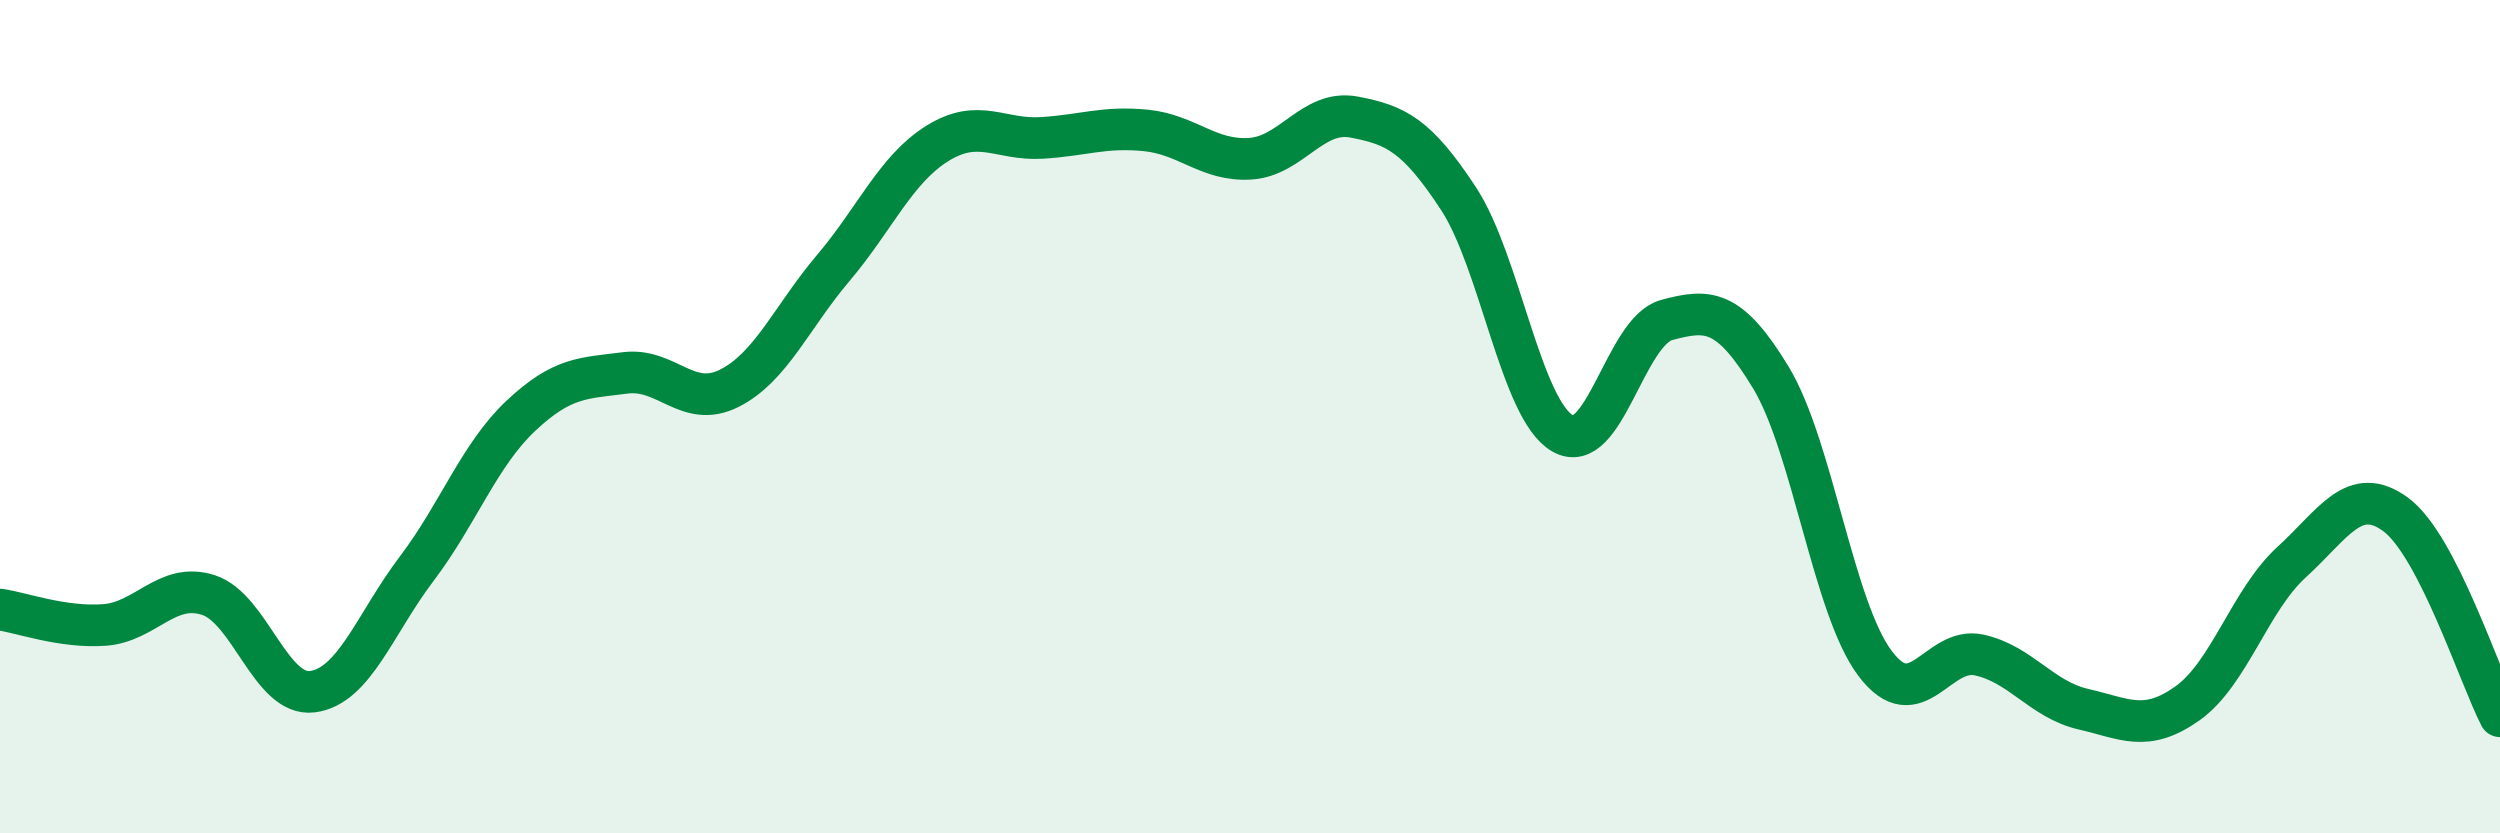 
    <svg width="60" height="20" viewBox="0 0 60 20" xmlns="http://www.w3.org/2000/svg">
      <path
        d="M 0,14.63 C 0.5,14.7 1.5,15.07 2.5,15 C 3.5,14.93 4,13.96 5,14.28 C 6,14.6 6.5,16.73 7.5,16.6 C 8.5,16.47 9,14.97 10,13.65 C 11,12.33 11.5,10.92 12.5,9.98 C 13.5,9.04 14,9.08 15,8.95 C 16,8.82 16.5,9.82 17.5,9.32 C 18.5,8.82 19,7.61 20,6.43 C 21,5.25 21.5,4.06 22.5,3.44 C 23.5,2.82 24,3.37 25,3.31 C 26,3.25 26.5,3.03 27.5,3.13 C 28.5,3.23 29,3.87 30,3.81 C 31,3.75 31.5,2.62 32.5,2.81 C 33.5,3 34,3.24 35,4.76 C 36,6.28 36.5,9.82 37.5,10.4 C 38.5,10.98 39,7.95 40,7.68 C 41,7.41 41.5,7.41 42.5,9.06 C 43.5,10.71 44,14.59 45,15.92 C 46,17.25 46.5,15.5 47.5,15.72 C 48.5,15.94 49,16.79 50,17.02 C 51,17.25 51.5,17.59 52.5,16.88 C 53.5,16.17 54,14.4 55,13.49 C 56,12.58 56.5,11.61 57.5,12.35 C 58.5,13.09 59.5,16.22 60,17.19L60 20L0 20Z"
        fill="#008740"
        opacity="0.1"
        stroke-linecap="round"
        stroke-linejoin="round"
      />
      <path
        d="M 0,14.63 C 0.5,14.7 1.5,15.07 2.5,15 C 3.5,14.93 4,13.96 5,14.28 C 6,14.6 6.5,16.73 7.5,16.6 C 8.5,16.47 9,14.97 10,13.65 C 11,12.33 11.5,10.92 12.5,9.98 C 13.5,9.04 14,9.08 15,8.95 C 16,8.82 16.5,9.82 17.5,9.32 C 18.5,8.82 19,7.61 20,6.43 C 21,5.25 21.5,4.06 22.5,3.44 C 23.5,2.82 24,3.37 25,3.31 C 26,3.25 26.5,3.03 27.5,3.13 C 28.5,3.23 29,3.87 30,3.81 C 31,3.75 31.5,2.62 32.5,2.81 C 33.5,3 34,3.24 35,4.76 C 36,6.28 36.5,9.82 37.5,10.4 C 38.5,10.98 39,7.95 40,7.68 C 41,7.41 41.5,7.41 42.5,9.06 C 43.5,10.71 44,14.59 45,15.92 C 46,17.25 46.5,15.5 47.5,15.72 C 48.5,15.94 49,16.79 50,17.02 C 51,17.25 51.5,17.59 52.5,16.88 C 53.5,16.17 54,14.4 55,13.49 C 56,12.58 56.5,11.61 57.5,12.35 C 58.5,13.09 59.5,16.22 60,17.19"
        stroke="#008740"
        stroke-width="1"
        fill="none"
        stroke-linecap="round"
        stroke-linejoin="round"
      />
    </svg>
  